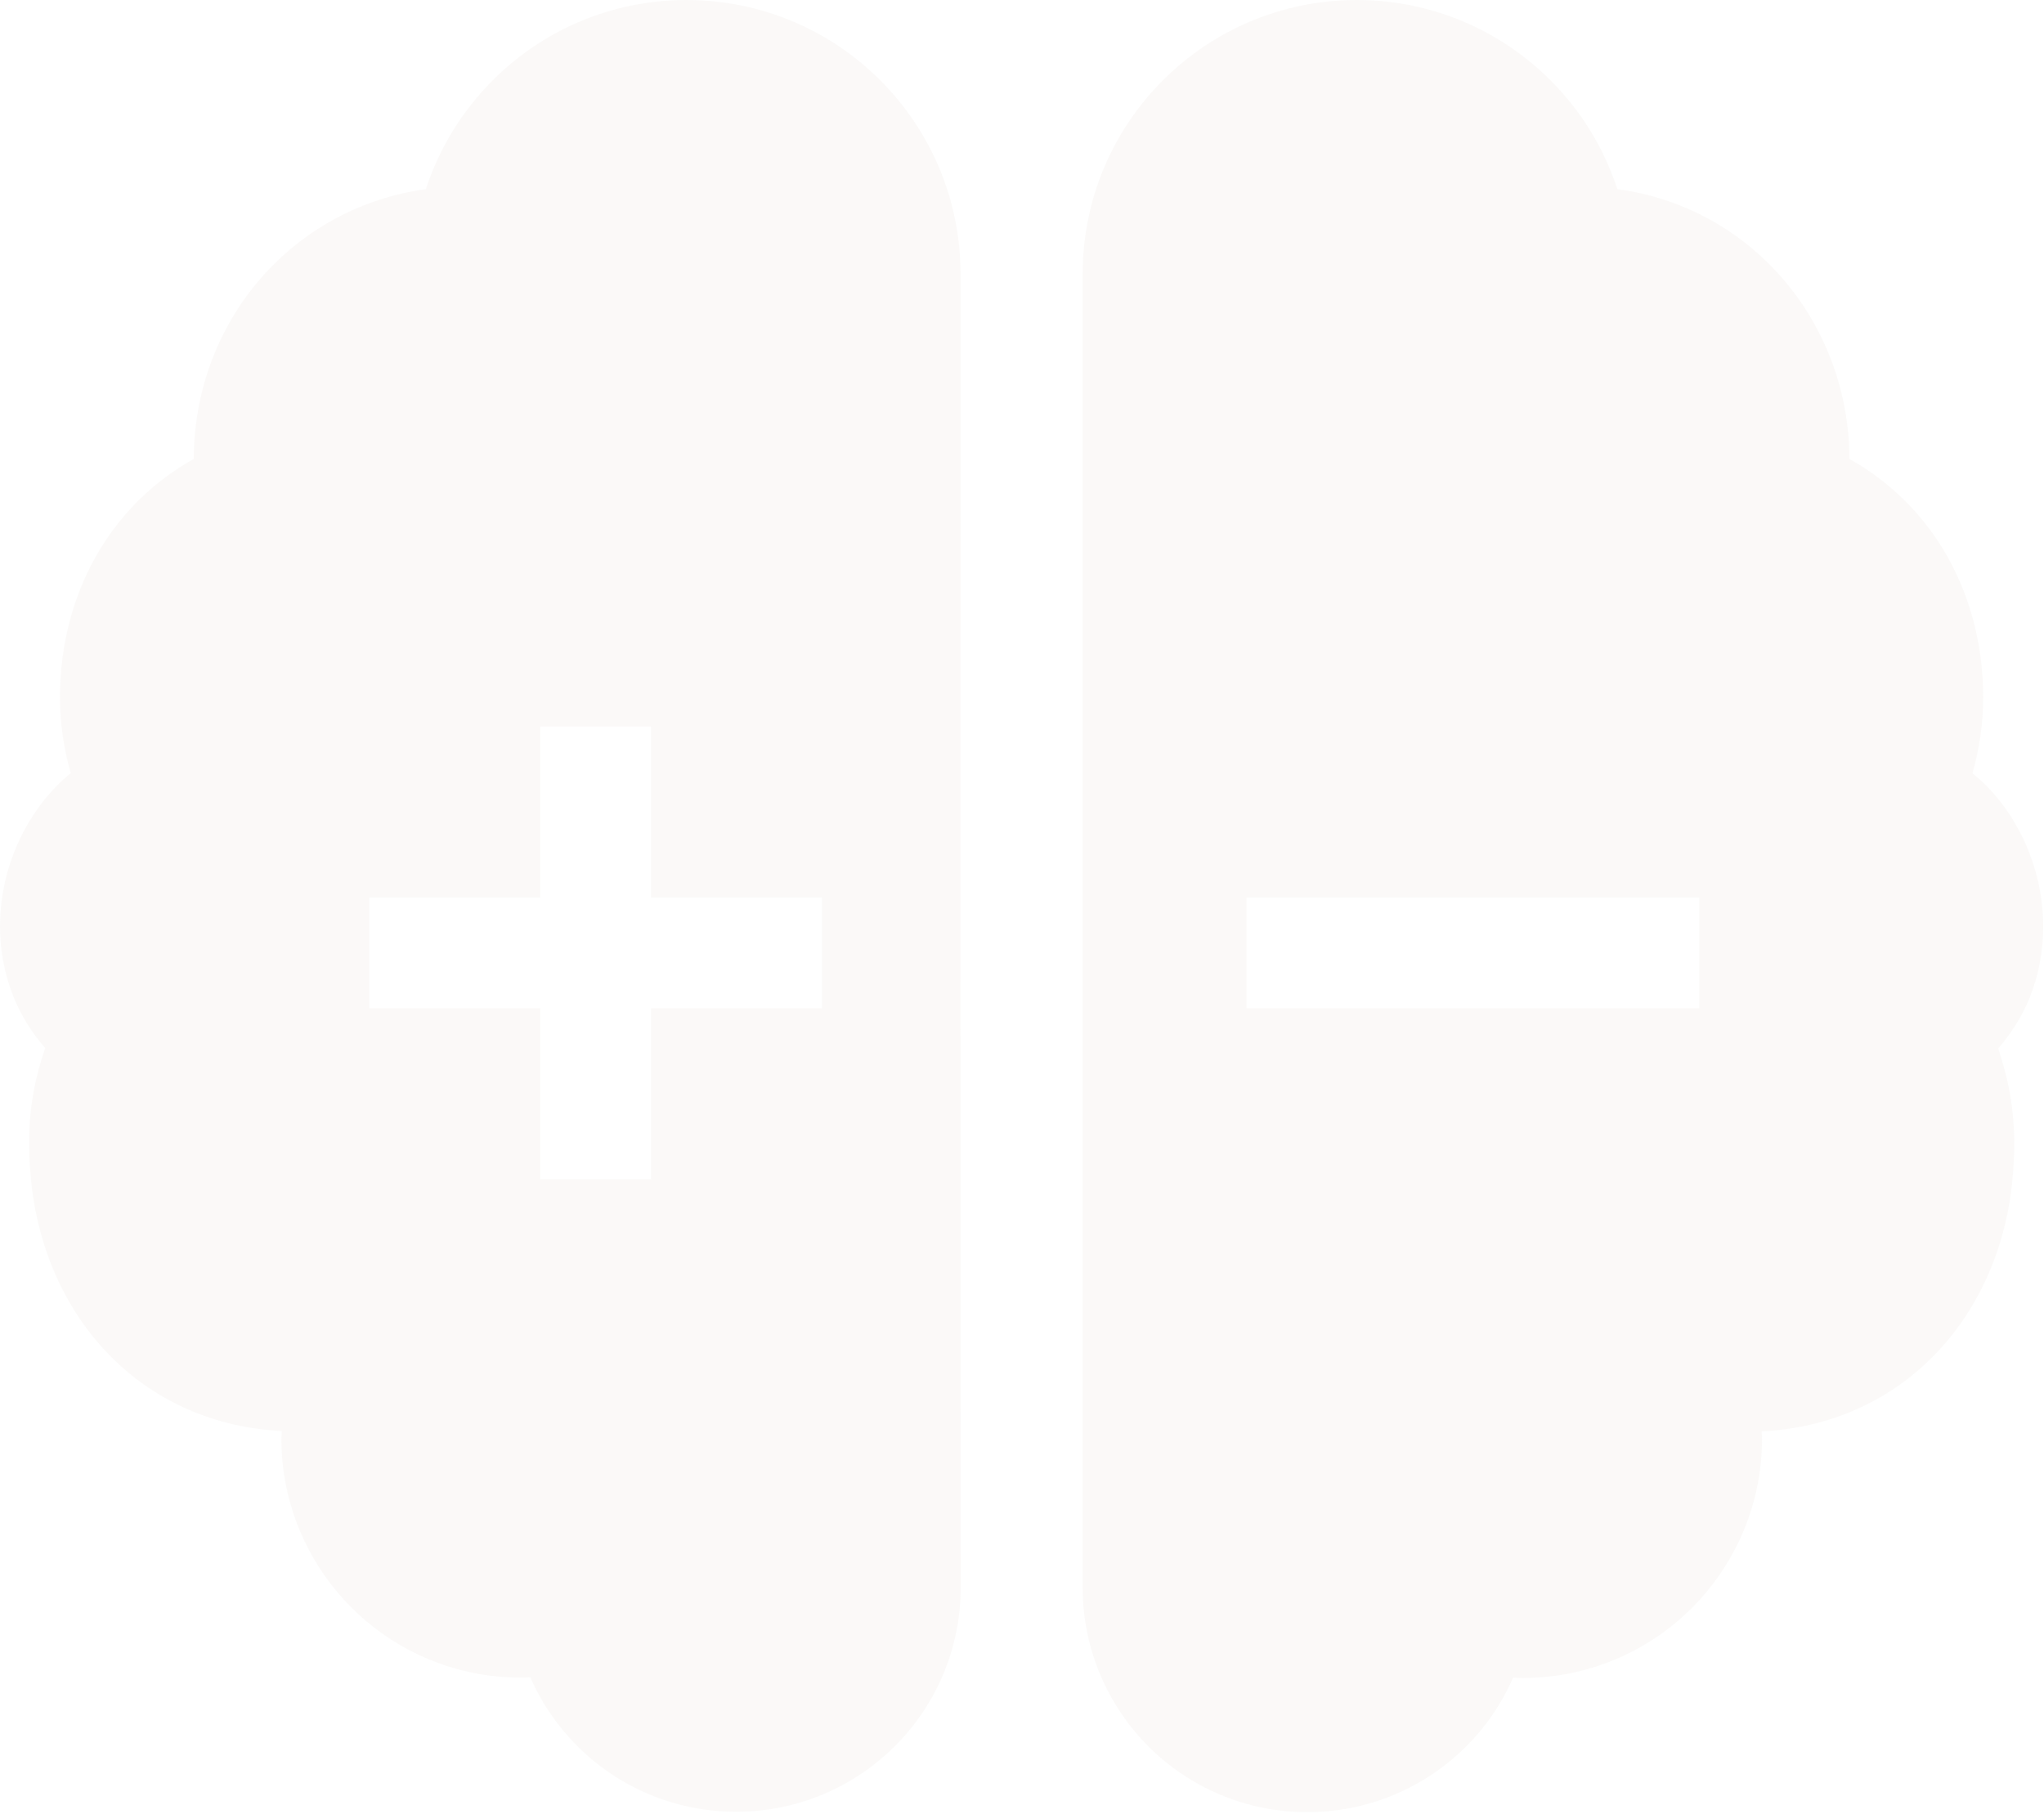 <?xml version="1.0" encoding="UTF-8"?> <svg xmlns="http://www.w3.org/2000/svg" width="855" height="759" viewBox="0 0 855 759" fill="none"><g opacity="0.05"><path d="M854.663 387.603C854.663 373.253 850.975 359.384 844.482 347.279C839.592 338.06 833.018 329.883 825.082 323.47C827.968 313.369 829.571 302.707 829.571 291.724C829.571 269.117 823.719 247.873 812.896 229.916C803.357 214.204 789.969 201.137 773.615 191.998C773.535 162.336 762.392 134.839 743.713 114.317C726.718 95.638 703.309 82.731 676.534 79.124C670.842 61.728 661.222 46.176 648.556 33.59C627.873 12.827 599.094 0 567.508 0C535.923 0 507.143 12.827 486.461 33.59C465.698 54.272 452.871 83.052 452.871 114.638C452.871 115.519 452.871 627.139 452.871 664.175C452.871 690.069 463.453 713.638 480.368 730.633C497.363 747.628 520.932 758.13 546.825 758.13C572.719 758.13 596.288 747.628 613.283 730.633C621.54 722.456 628.194 712.676 632.924 701.854C634.207 701.934 635.57 702.014 636.852 702.014C642.624 702.014 648.476 701.533 654.328 700.491C678.538 696.242 699.301 683.495 713.892 665.939C728.482 648.383 737.06 625.936 737.06 602.127C737.06 601.005 736.979 599.882 736.899 598.84C764.877 597.477 789.408 586.414 807.525 568.537C826.926 549.458 839.111 522.923 841.837 493.101C842.318 488.131 842.558 483.321 842.558 478.591C842.558 464.963 840.394 451.896 835.824 438.668C841.516 432.095 845.925 424.96 848.971 417.505C852.899 407.724 854.663 397.543 854.663 387.603ZM710.765 421.833H521.413V375.498H710.765V421.833Z" fill="#A58671"></path><path d="M401.792 114.638C401.792 83.052 388.965 54.272 368.202 33.59C347.52 12.827 318.74 0 287.155 0C255.569 0 226.79 12.827 206.107 33.59C193.521 46.176 183.821 61.728 178.129 79.124C151.353 82.811 127.945 95.718 110.95 114.317C92.191 134.839 81.128 162.256 81.048 191.998C64.614 201.137 51.226 214.284 41.766 229.916C30.944 247.793 25.092 269.037 25.092 291.724C25.092 302.787 26.695 313.369 29.581 323.47C21.645 329.883 15.151 338.06 10.181 347.279C3.688 359.384 0 373.253 0 387.603C0 397.543 1.844 407.644 5.772 417.344C8.818 424.8 13.227 431.935 18.919 438.508C14.269 451.736 12.105 464.802 12.185 478.431C12.185 483.16 12.426 487.97 12.907 492.941C15.712 522.762 27.817 549.297 47.218 568.377C65.335 586.254 89.866 597.317 117.844 598.68C117.844 599.802 117.684 600.924 117.684 601.966C117.684 625.776 126.262 648.303 140.852 665.779C155.442 683.335 176.205 696.082 200.415 700.33C206.267 701.372 212.119 701.854 217.891 701.854C219.174 701.854 220.537 701.773 221.819 701.693C226.549 712.515 233.283 722.296 241.46 730.473C258.455 747.468 282.024 757.97 307.918 757.97C333.811 757.97 357.38 747.468 374.375 730.473C391.37 713.477 401.872 689.989 401.872 664.015C401.792 627.219 401.792 115.519 401.792 114.638ZM343.832 421.833H272.324V493.342H225.988V421.833H154.48V375.498H225.988V303.99H272.324V375.498H343.832V421.833Z" fill="#A58671"></path></g></svg> 